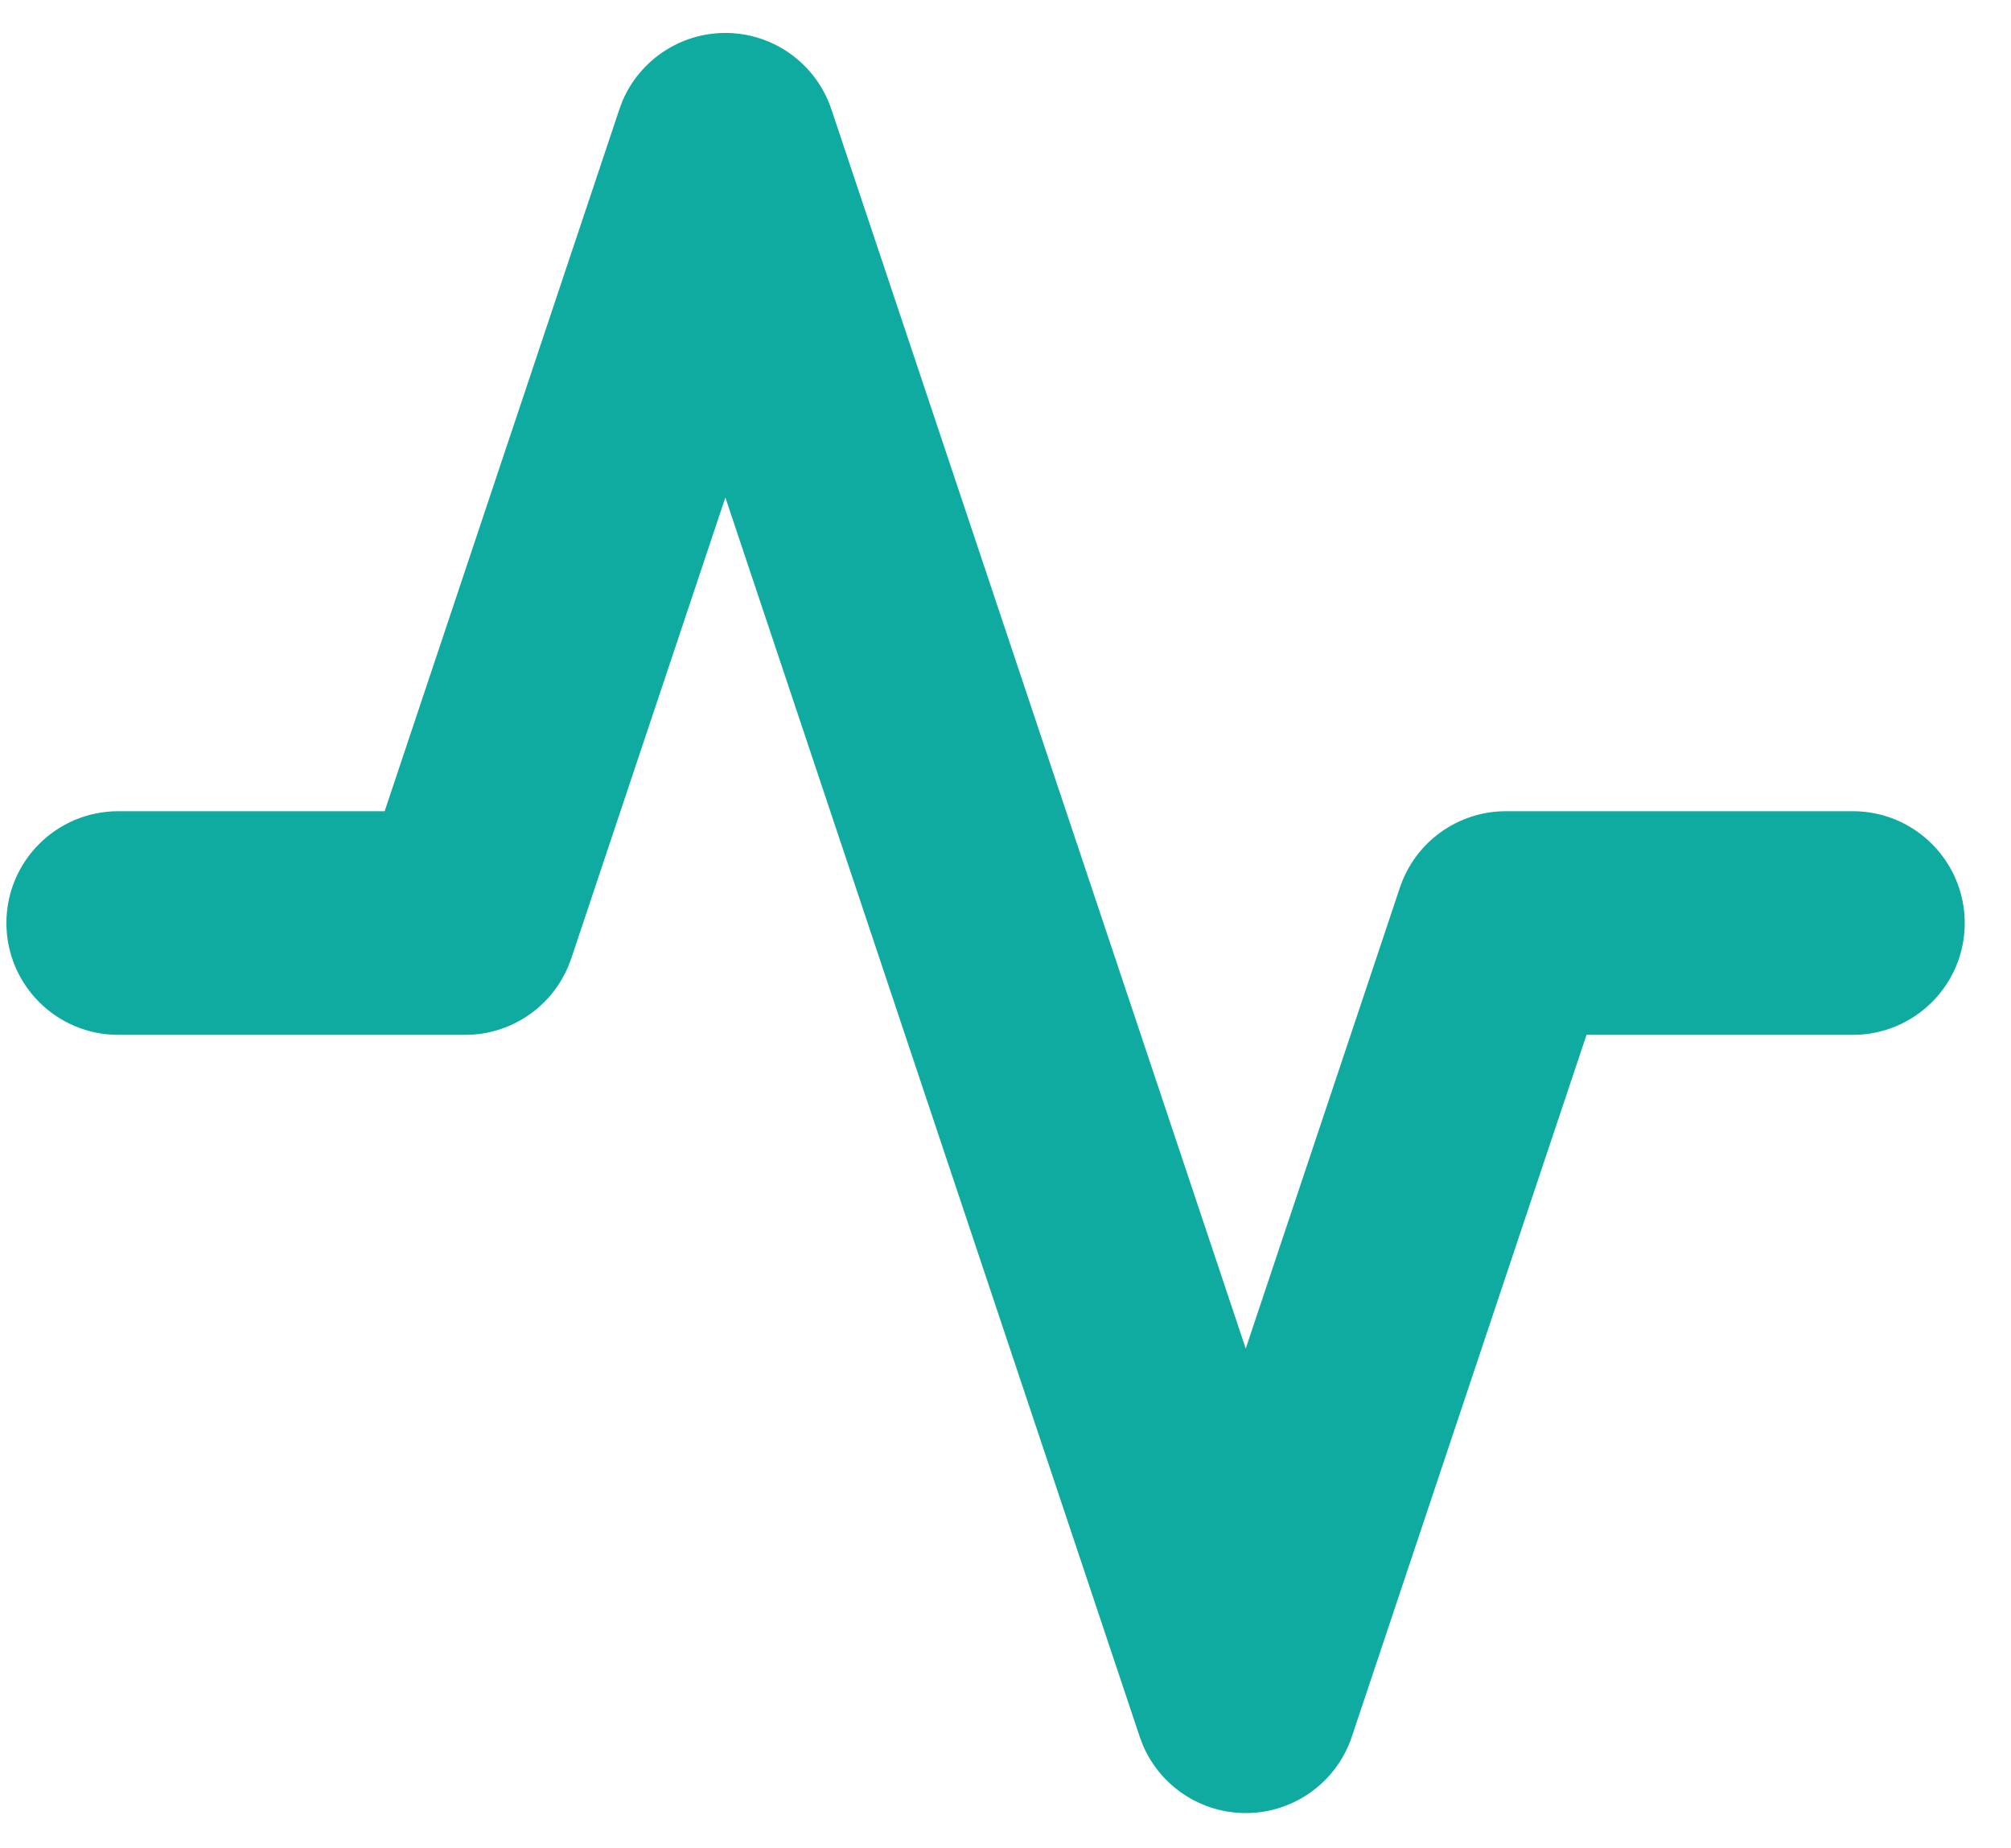 <svg width="37" height="34" viewBox="0 0 37 34" fill="none" xmlns="http://www.w3.org/2000/svg">
<path d="M13.346 0.606C14.231 0.606 15.016 1.173 15.297 2.012L22.92 24.808L25.757 16.327C26.038 15.488 26.823 14.923 27.708 14.923H34.091C35.227 14.923 36.148 15.844 36.149 16.98C36.149 18.116 35.227 19.037 34.091 19.037H29.19L24.872 31.948C24.592 32.787 23.805 33.353 22.92 33.353C22.091 33.353 21.348 32.856 21.027 32.102L20.969 31.948L13.346 9.151L10.51 17.633L10.451 17.786C10.13 18.54 9.388 19.037 8.559 19.037H2.176C1.04 19.037 0.118 18.116 0.118 16.98C0.118 15.843 1.04 14.923 2.176 14.923H7.077L11.395 2.012L11.453 1.857C11.774 1.104 12.516 0.607 13.346 0.606Z" fill="#0FAAA0"/>
</svg>
